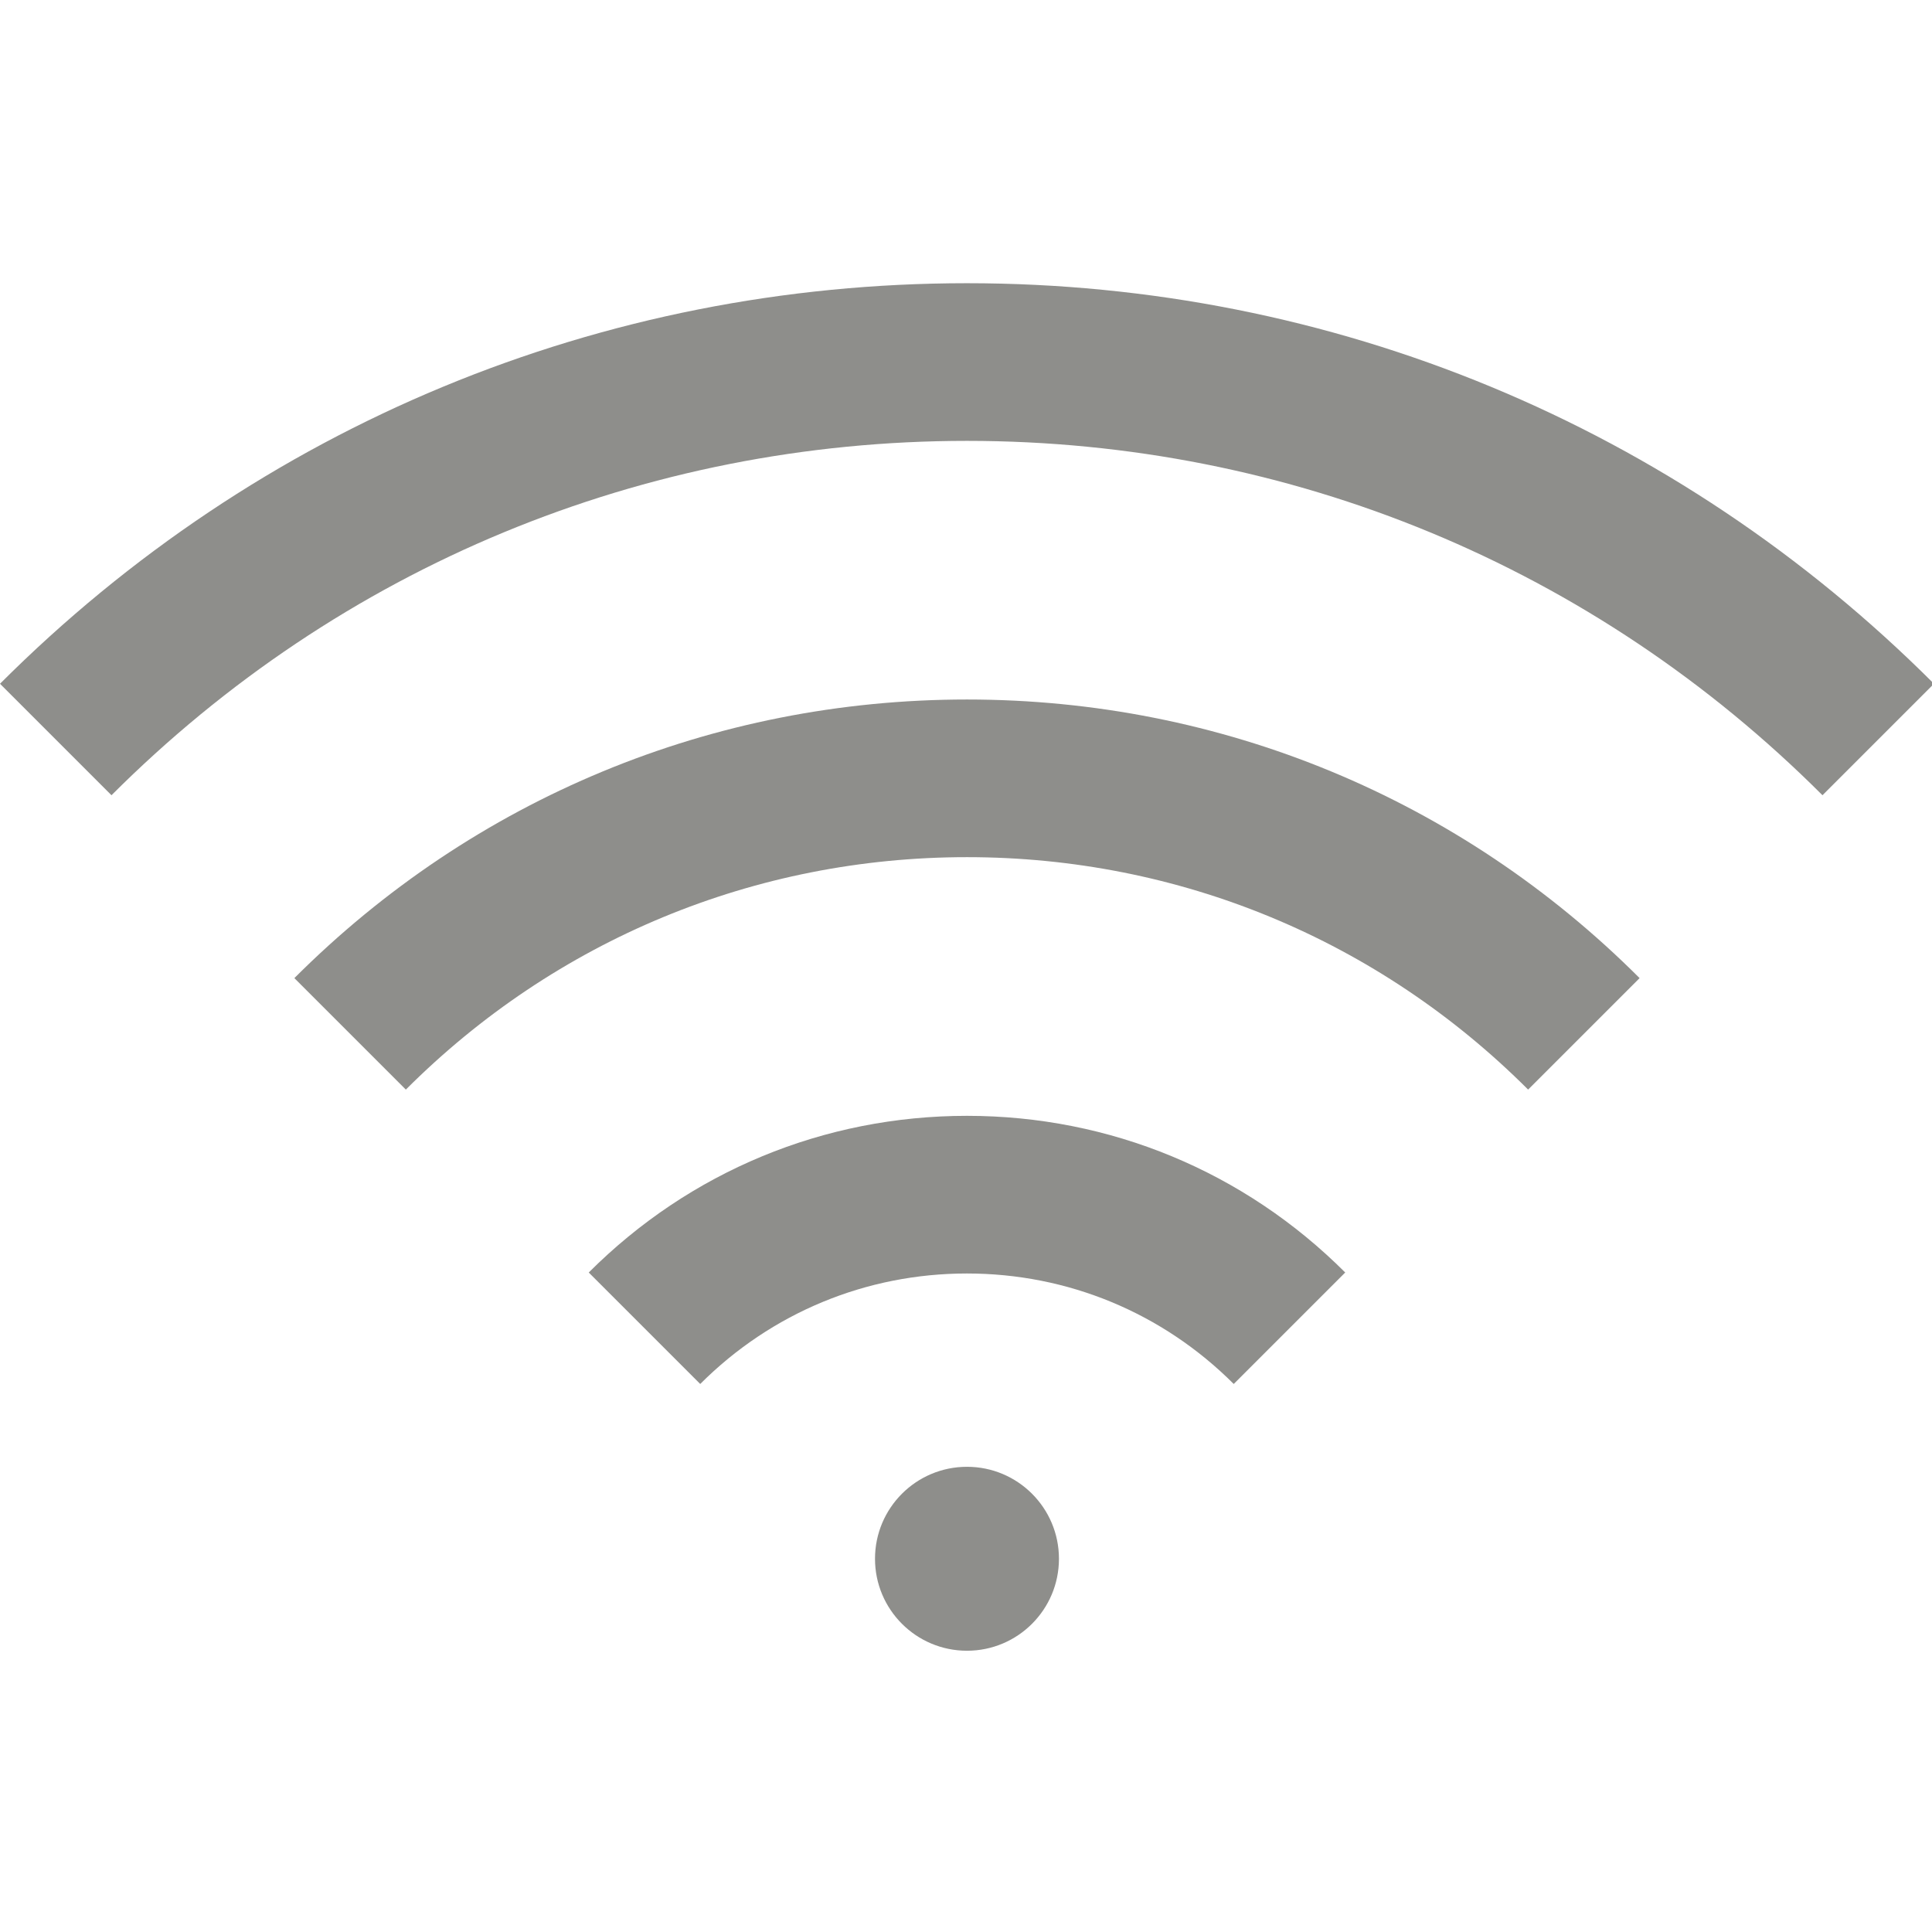 <?xml version="1.0" encoding="UTF-8"?>
<svg width="30px" height="30px" inkscape:version="1.0.2 (e86c870879, 2021-01-15, custom)" sodipodi:docname="wifi.svg" version="1.1" viewBox="0 0 30 30" xmlns="http://www.w3.org/2000/svg" xmlns:cc="http://creativecommons.org/ns#" xmlns:dc="http://purl.org/dc/elements/1.1/" xmlns:inkscape="http://www.inkscape.org/namespaces/inkscape" xmlns:rdf="http://www.w3.org/1999/02/22-rdf-syntax-ns#" xmlns:sodipodi="http://sodipodi.sourceforge.net/DTD/sodipodi-0.dtd">
 <sodipodi:namedview bordercolor="#666666" borderopacity="1" gridtolerance="10" guidetolerance="10" inkscape:current-layer="svg13" inkscape:cx="15" inkscape:cy="16.411765" inkscape:pageopacity="0" inkscape:pageshadow="2" inkscape:window-height="1017" inkscape:window-maximized="1" inkscape:window-width="1920" inkscape:window-x="-8" inkscape:window-y="-8" inkscape:zoom="21.617671" objecttolerance="10" pagecolor="#ffffff" showgrid="false"/>
 <title>icon / amenities / icon--amenities-minibar</title>
 <defs>
  <polygon points="0 30 30 30 30 0 0 0"/>
 </defs>
 <g transform="matrix(.102 0 0 .102 0 0)" fill="#8e8e8b">
  <path d="m147.207 43.115c-55.607 0-107.887 21.656-147.207 60.977l16.971 16.971c34.787-34.788 81.04-53.947 130.236-53.947 49.197 0 95.449 19.159 130.236 53.947l16.971-16.971c-39.32-39.321-91.599-60.977-147.207-60.977z"/>
  <path d="m44.812 148.903 16.971 16.971c22.817-22.818 53.154-35.385 85.425-35.385 32.269 0 62.607 12.566 85.425 35.385l16.971-16.971c-27.351-27.351-63.715-42.414-102.395-42.414s-75.047 15.062-102.397 42.414z"/>
  <path d="m89.627 193.719 16.971 16.971c10.848-10.848 25.271-16.821 40.611-16.821 15.341 0 29.763 5.974 40.609 16.821l16.971-16.971c-15.38-15.38-35.829-23.851-57.58-23.851-21.752 0-42.201 8.471-57.582 23.851z"/>
  <circle cx="147.208" cy="237.299" r="14.001"/>
 </g>
</svg>
